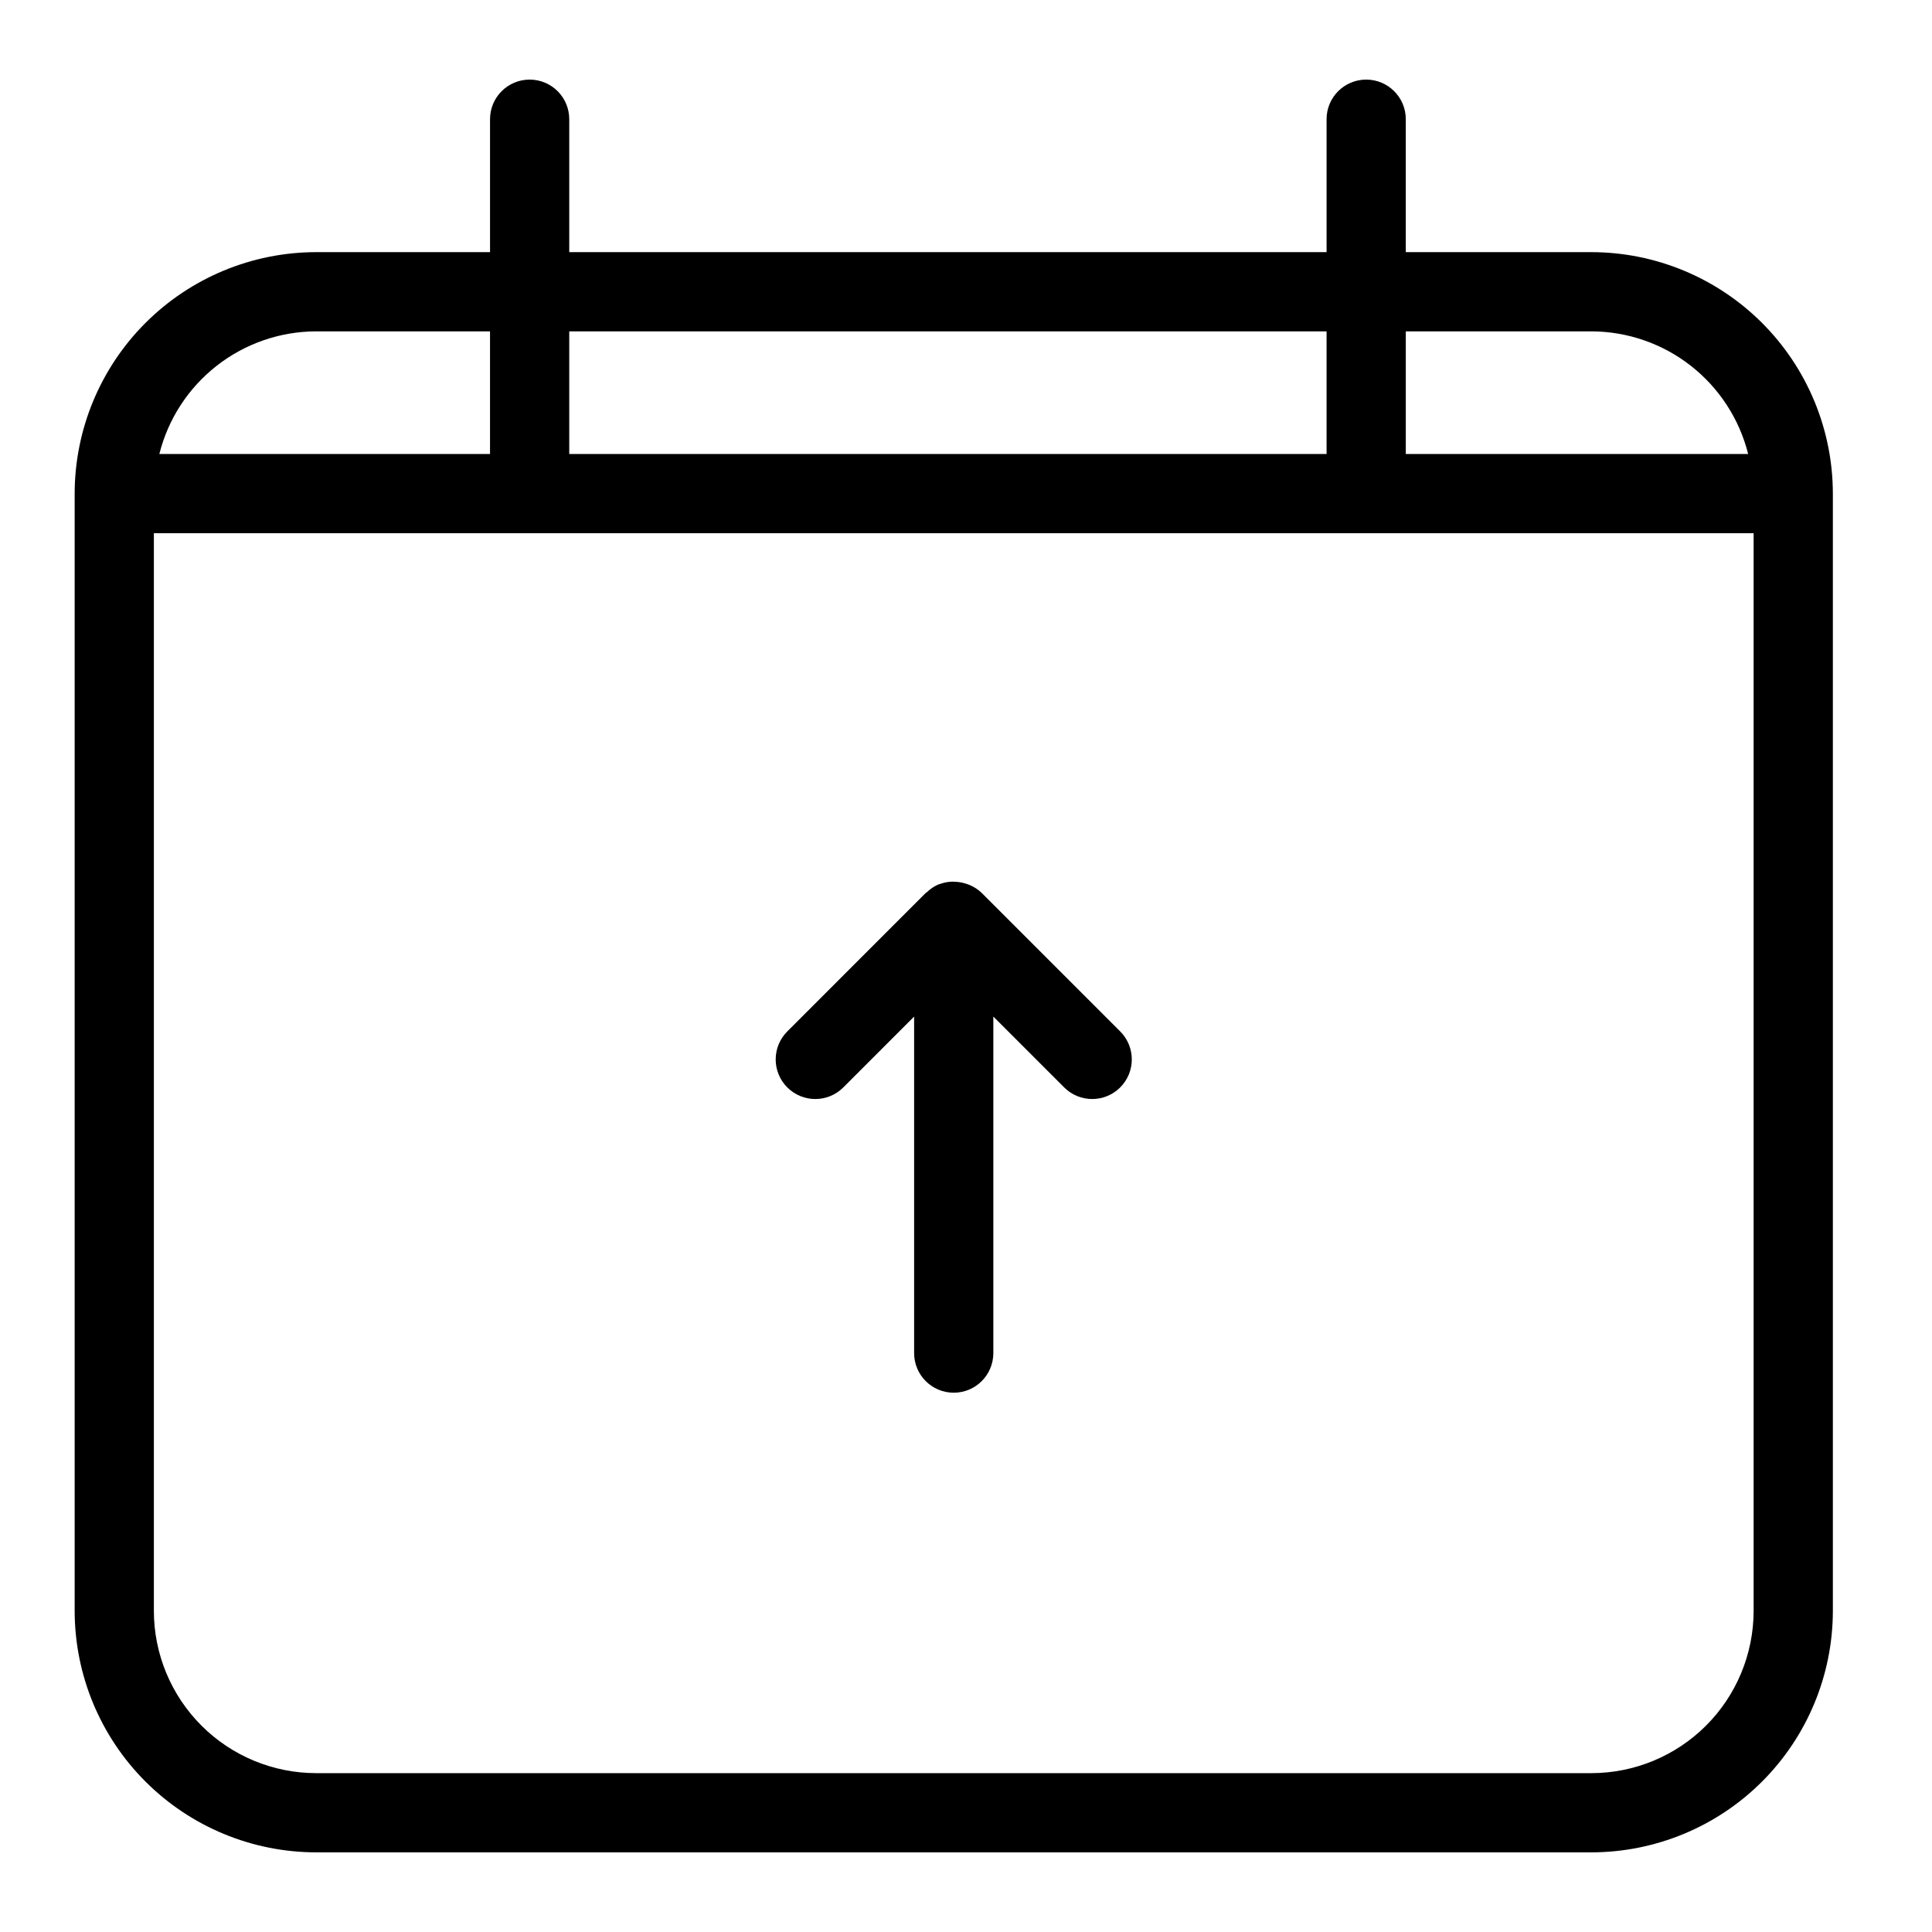 <?xml version="1.0" encoding="UTF-8"?>
<!-- Uploaded to: SVG Repo, www.svgrepo.com, Generator: SVG Repo Mixer Tools -->
<svg fill="#000000" width="800px" height="800px" version="1.1" viewBox="144 144 512 512" xmlns="http://www.w3.org/2000/svg">
 <g>
  <path d="m565.74 210.82h-49.191v-35.23c0-5.797-4.699-10.496-10.496-10.496-5.797 0-10.496 4.699-10.496 10.496v35.23h-200.7v-35.23c0-5.797-4.699-10.496-10.496-10.496s-10.496 4.699-10.496 10.496v35.23h-46.098c-16.961 0.02-33.227 6.769-45.219 18.766-11.996 11.996-18.742 28.262-18.762 45.227v296.1c0.02 16.961 6.766 33.227 18.762 45.219 11.996 11.996 28.258 18.742 45.219 18.762h337.98c16.961-0.02 33.227-6.766 45.219-18.762 11.996-11.992 18.742-28.258 18.762-45.219v-296.1c-0.02-16.965-6.766-33.23-18.758-45.227-11.996-11.996-28.258-18.746-45.223-18.766zm0 20.992c9.551 0.027 18.824 3.238 26.348 9.125 7.519 5.887 12.867 14.113 15.191 23.379h-90.73v-32.504zm-70.184 0v32.504h-200.7v-32.504zm-267.79 0h46.094v32.504h-87.633c2.324-9.266 7.672-17.492 15.195-23.379 7.523-5.887 16.793-9.098 26.344-9.125zm337.98 382.09h-337.98c-11.395-0.012-22.324-4.543-30.383-12.605-8.059-8.059-12.594-18.984-12.605-30.383v-285.61h423.95v285.61c-0.012 11.398-4.543 22.324-12.605 30.387-8.059 8.059-18.984 12.59-30.383 12.602z"/>
  <path d="m404.17 380.64c-0.906-0.871-1.965-1.574-3.125-2.07-0.332-0.141-0.668-0.262-1.016-0.363-0.848-0.285-1.727-0.453-2.617-0.512-0.352-0.035-0.703-0.051-1.055-0.051-1.133 0.031-2.25 0.25-3.312 0.645-0.09 0.035-0.188 0.031-0.281 0.07l-0.035 0.008c-1.145 0.496-2.191 1.195-3.086 2.066-0.094 0.09-0.223 0.117-0.316 0.211l-36.684 36.695c-4.102 4.098-4.102 10.742 0 14.84 4.098 4.098 10.742 4.098 14.84 0l18.77-18.773v89.18c0 5.797 4.699 10.496 10.496 10.496s10.496-4.699 10.496-10.496v-89.184l18.777 18.777c4.098 4.098 10.742 4.098 14.84 0 4.102-4.098 4.102-10.742 0-14.844z"/>
 </g>
</svg>